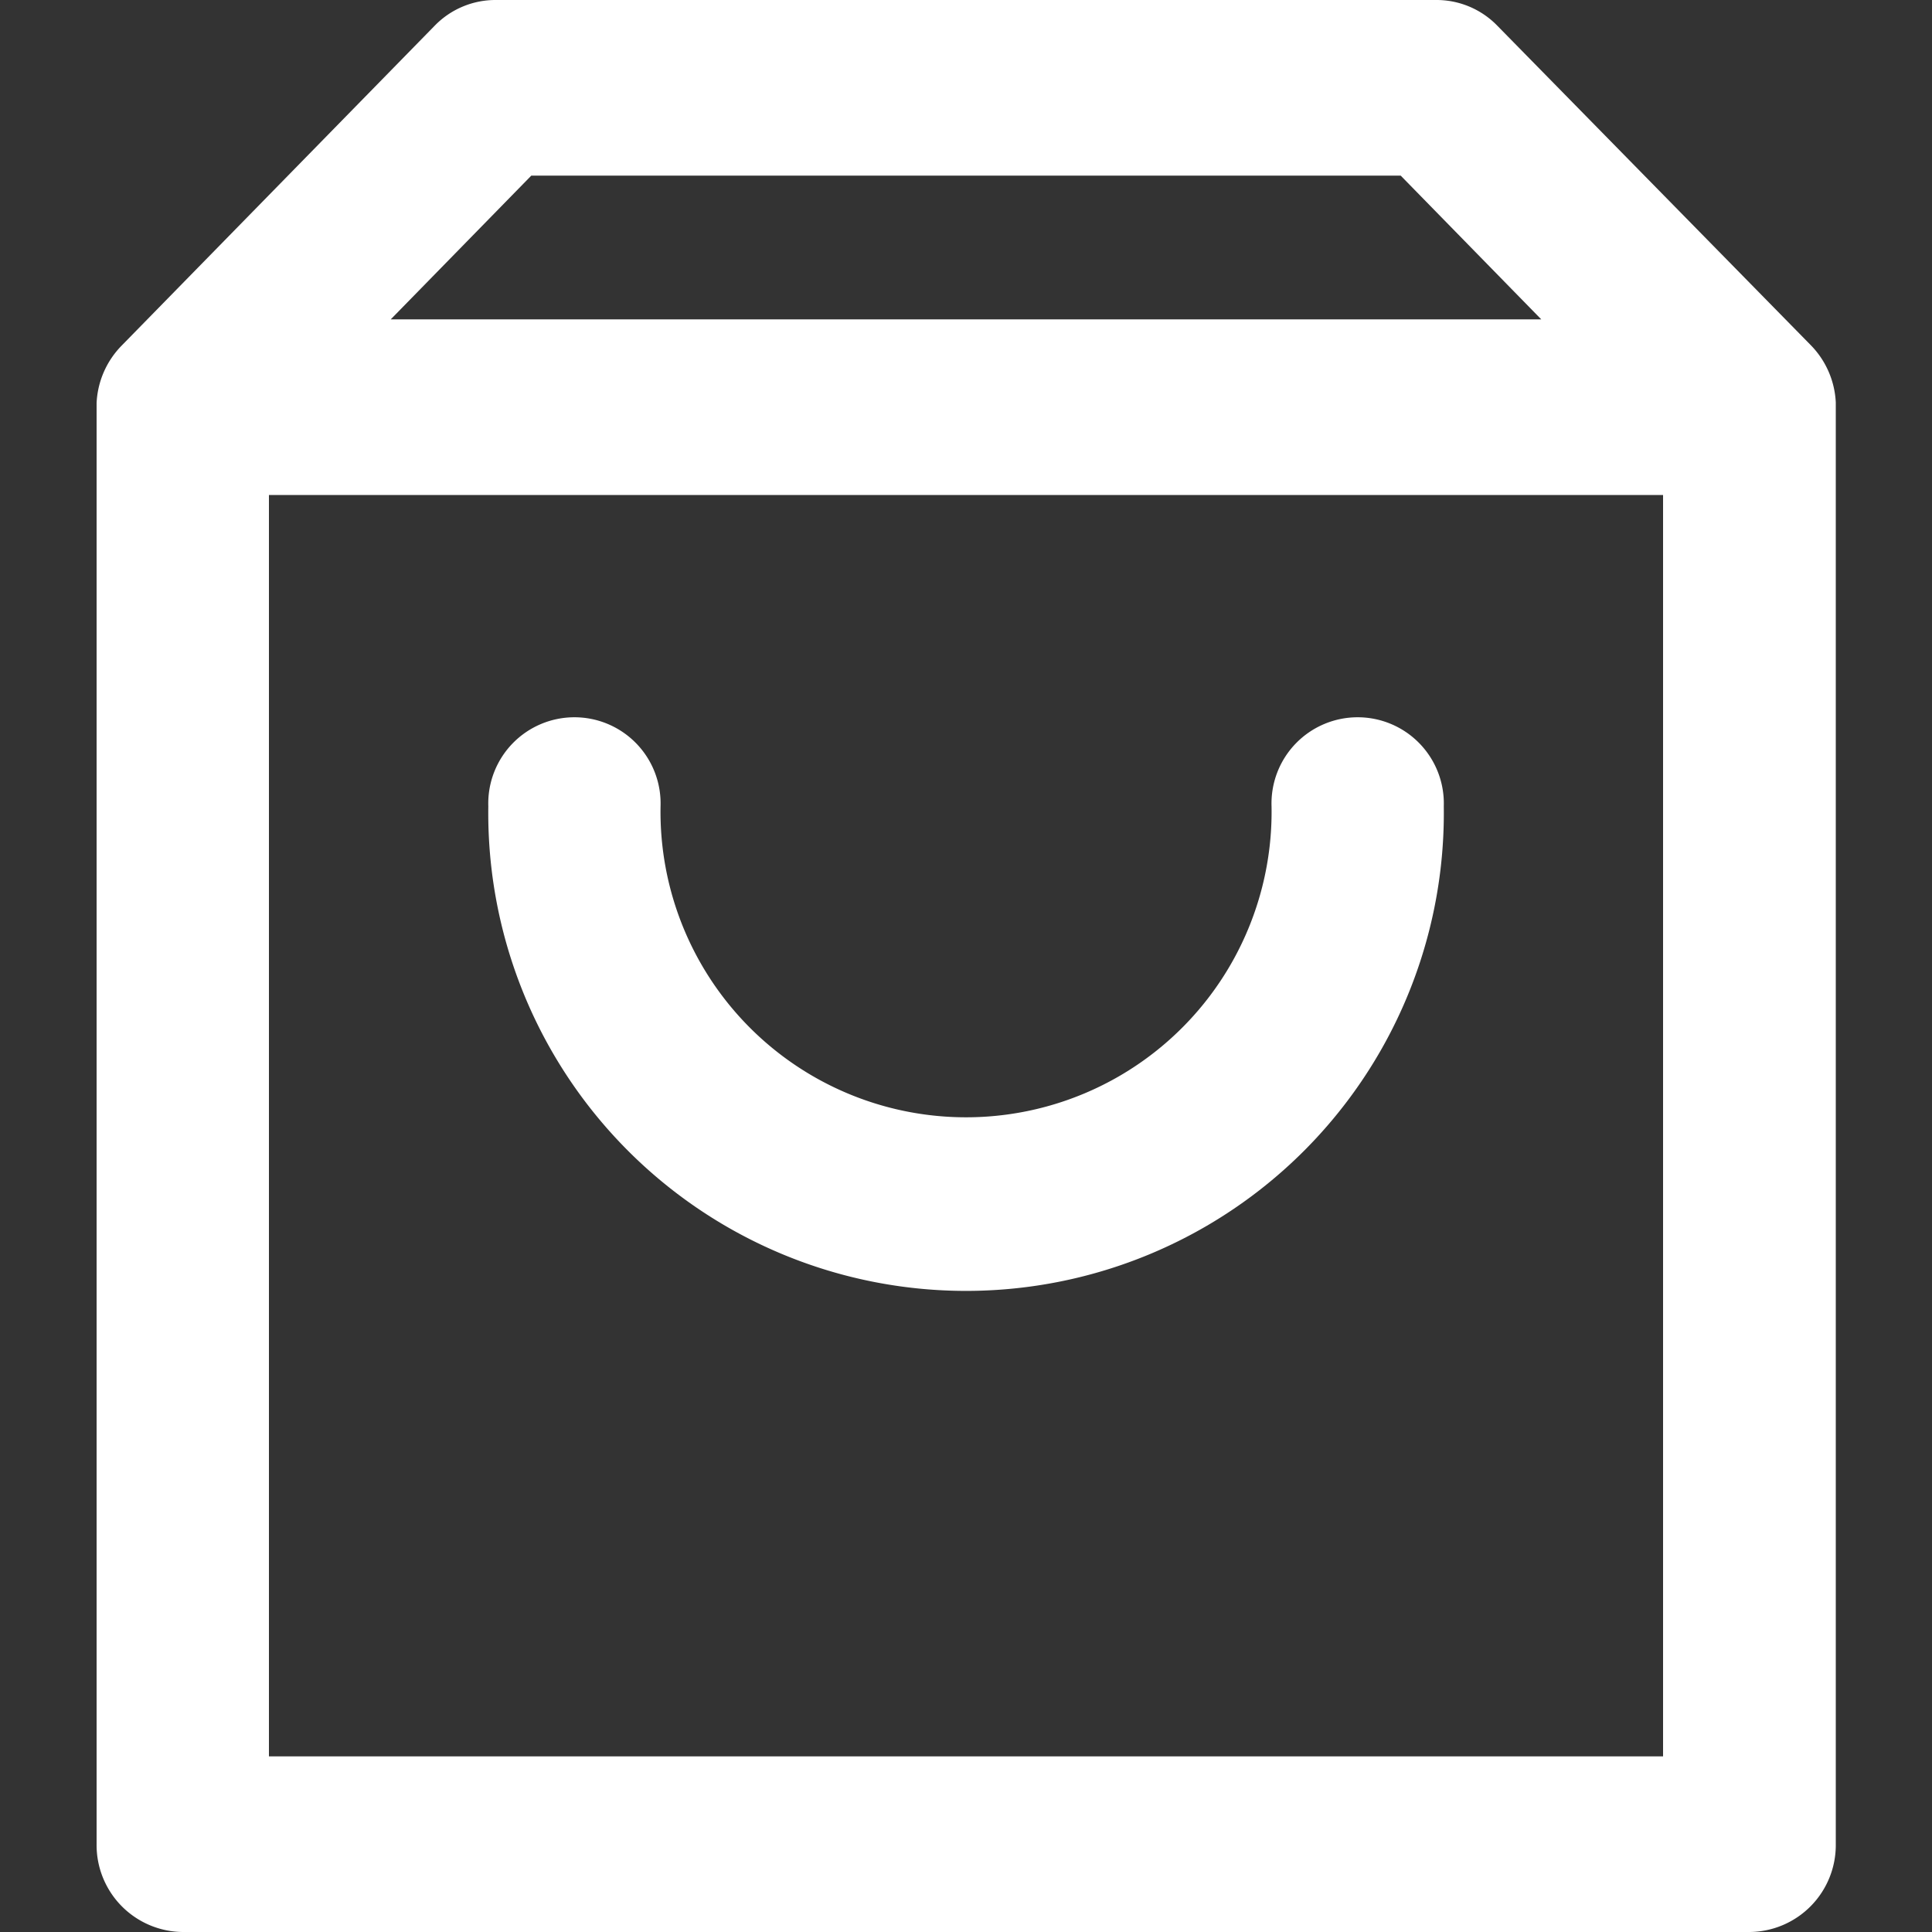 <svg xmlns="http://www.w3.org/2000/svg" width="20" height="20" viewBox="0 0 20 20"><rect x="0" y="0" width="20" height="20" fill="#333333" stroke="none"/><defs><style>.a{fill:none;}.b{fill:#fff;}</style></defs><rect class="a" width="20" height="20"/><path class="b" d="M.892,20A.9.9,0,0,1,0,19.091V4.215Q0,4.2,0,4.191v0c0-.007,0-.013,0-.02v0a.908.908,0,0,1,.26-.594L3.5.266A.877.877,0,0,1,4.135,0h9.729A.877.877,0,0,1,14.5.266l3.244,3.306a.909.909,0,0,1,.26.594v0c0,.007,0,.013,0,.02v0q0,.012,0,.023V19.091a.9.9,0,0,1-.892.909Zm.892-1.818H16.216V5.124H1.784ZM14.955,3.306,13.5,1.818H4.5L3.045,3.306ZM4.055,8.347a.892.892,0,1,1,1.783,0,3.163,3.163,0,1,0,6.325,0,.892.892,0,1,1,1.783,0,4.946,4.946,0,1,1-9.891,0Z" transform="translate(1)"/></svg>